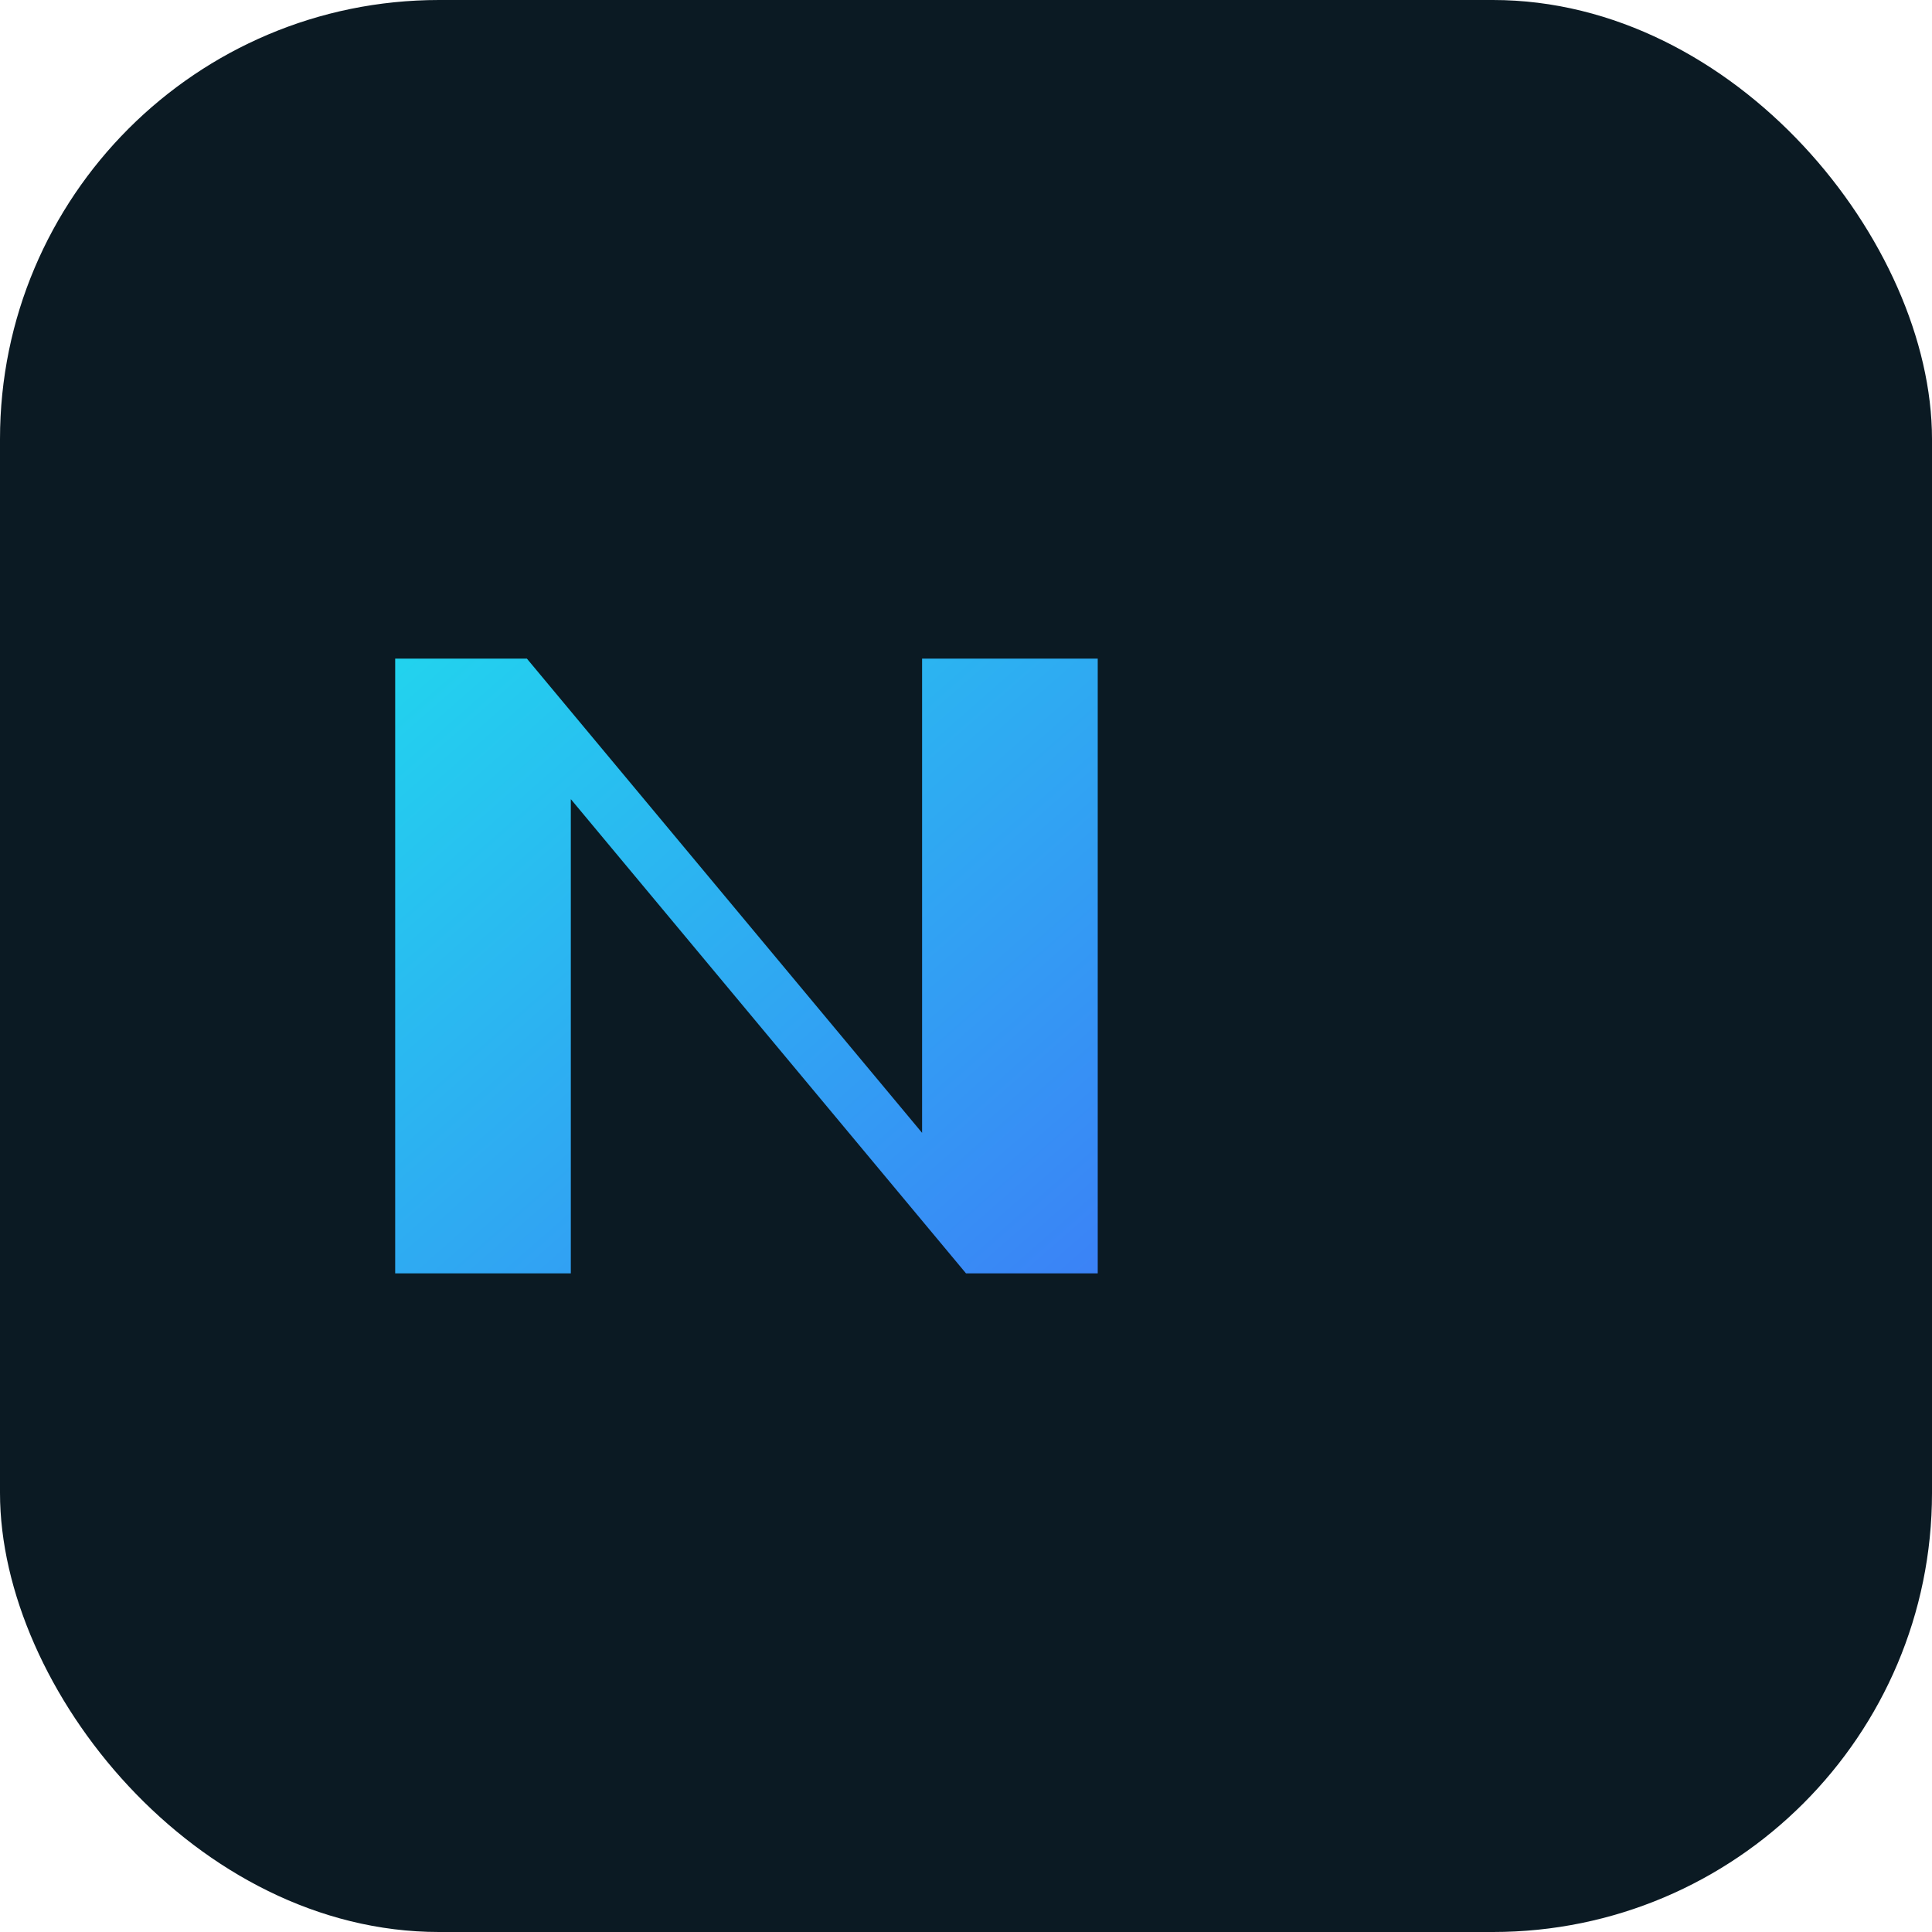 <svg xmlns='http://www.w3.org/2000/svg' width='44' height='44' viewBox='0 0 44 44'><defs><linearGradient id='g' x1='0' y1='0' x2='1' y2='1'><stop offset='0%' stop-color='#22D3EE'/><stop offset='100%' stop-color='#3B82F6'/></linearGradient></defs><rect width='44' height='44' rx='10' fill='#0b1a23'/><path d='M9 29V15h3l9 10.8V15h4v14h-3l-9-10.8V29H9z' fill='url(#g)'/></svg>